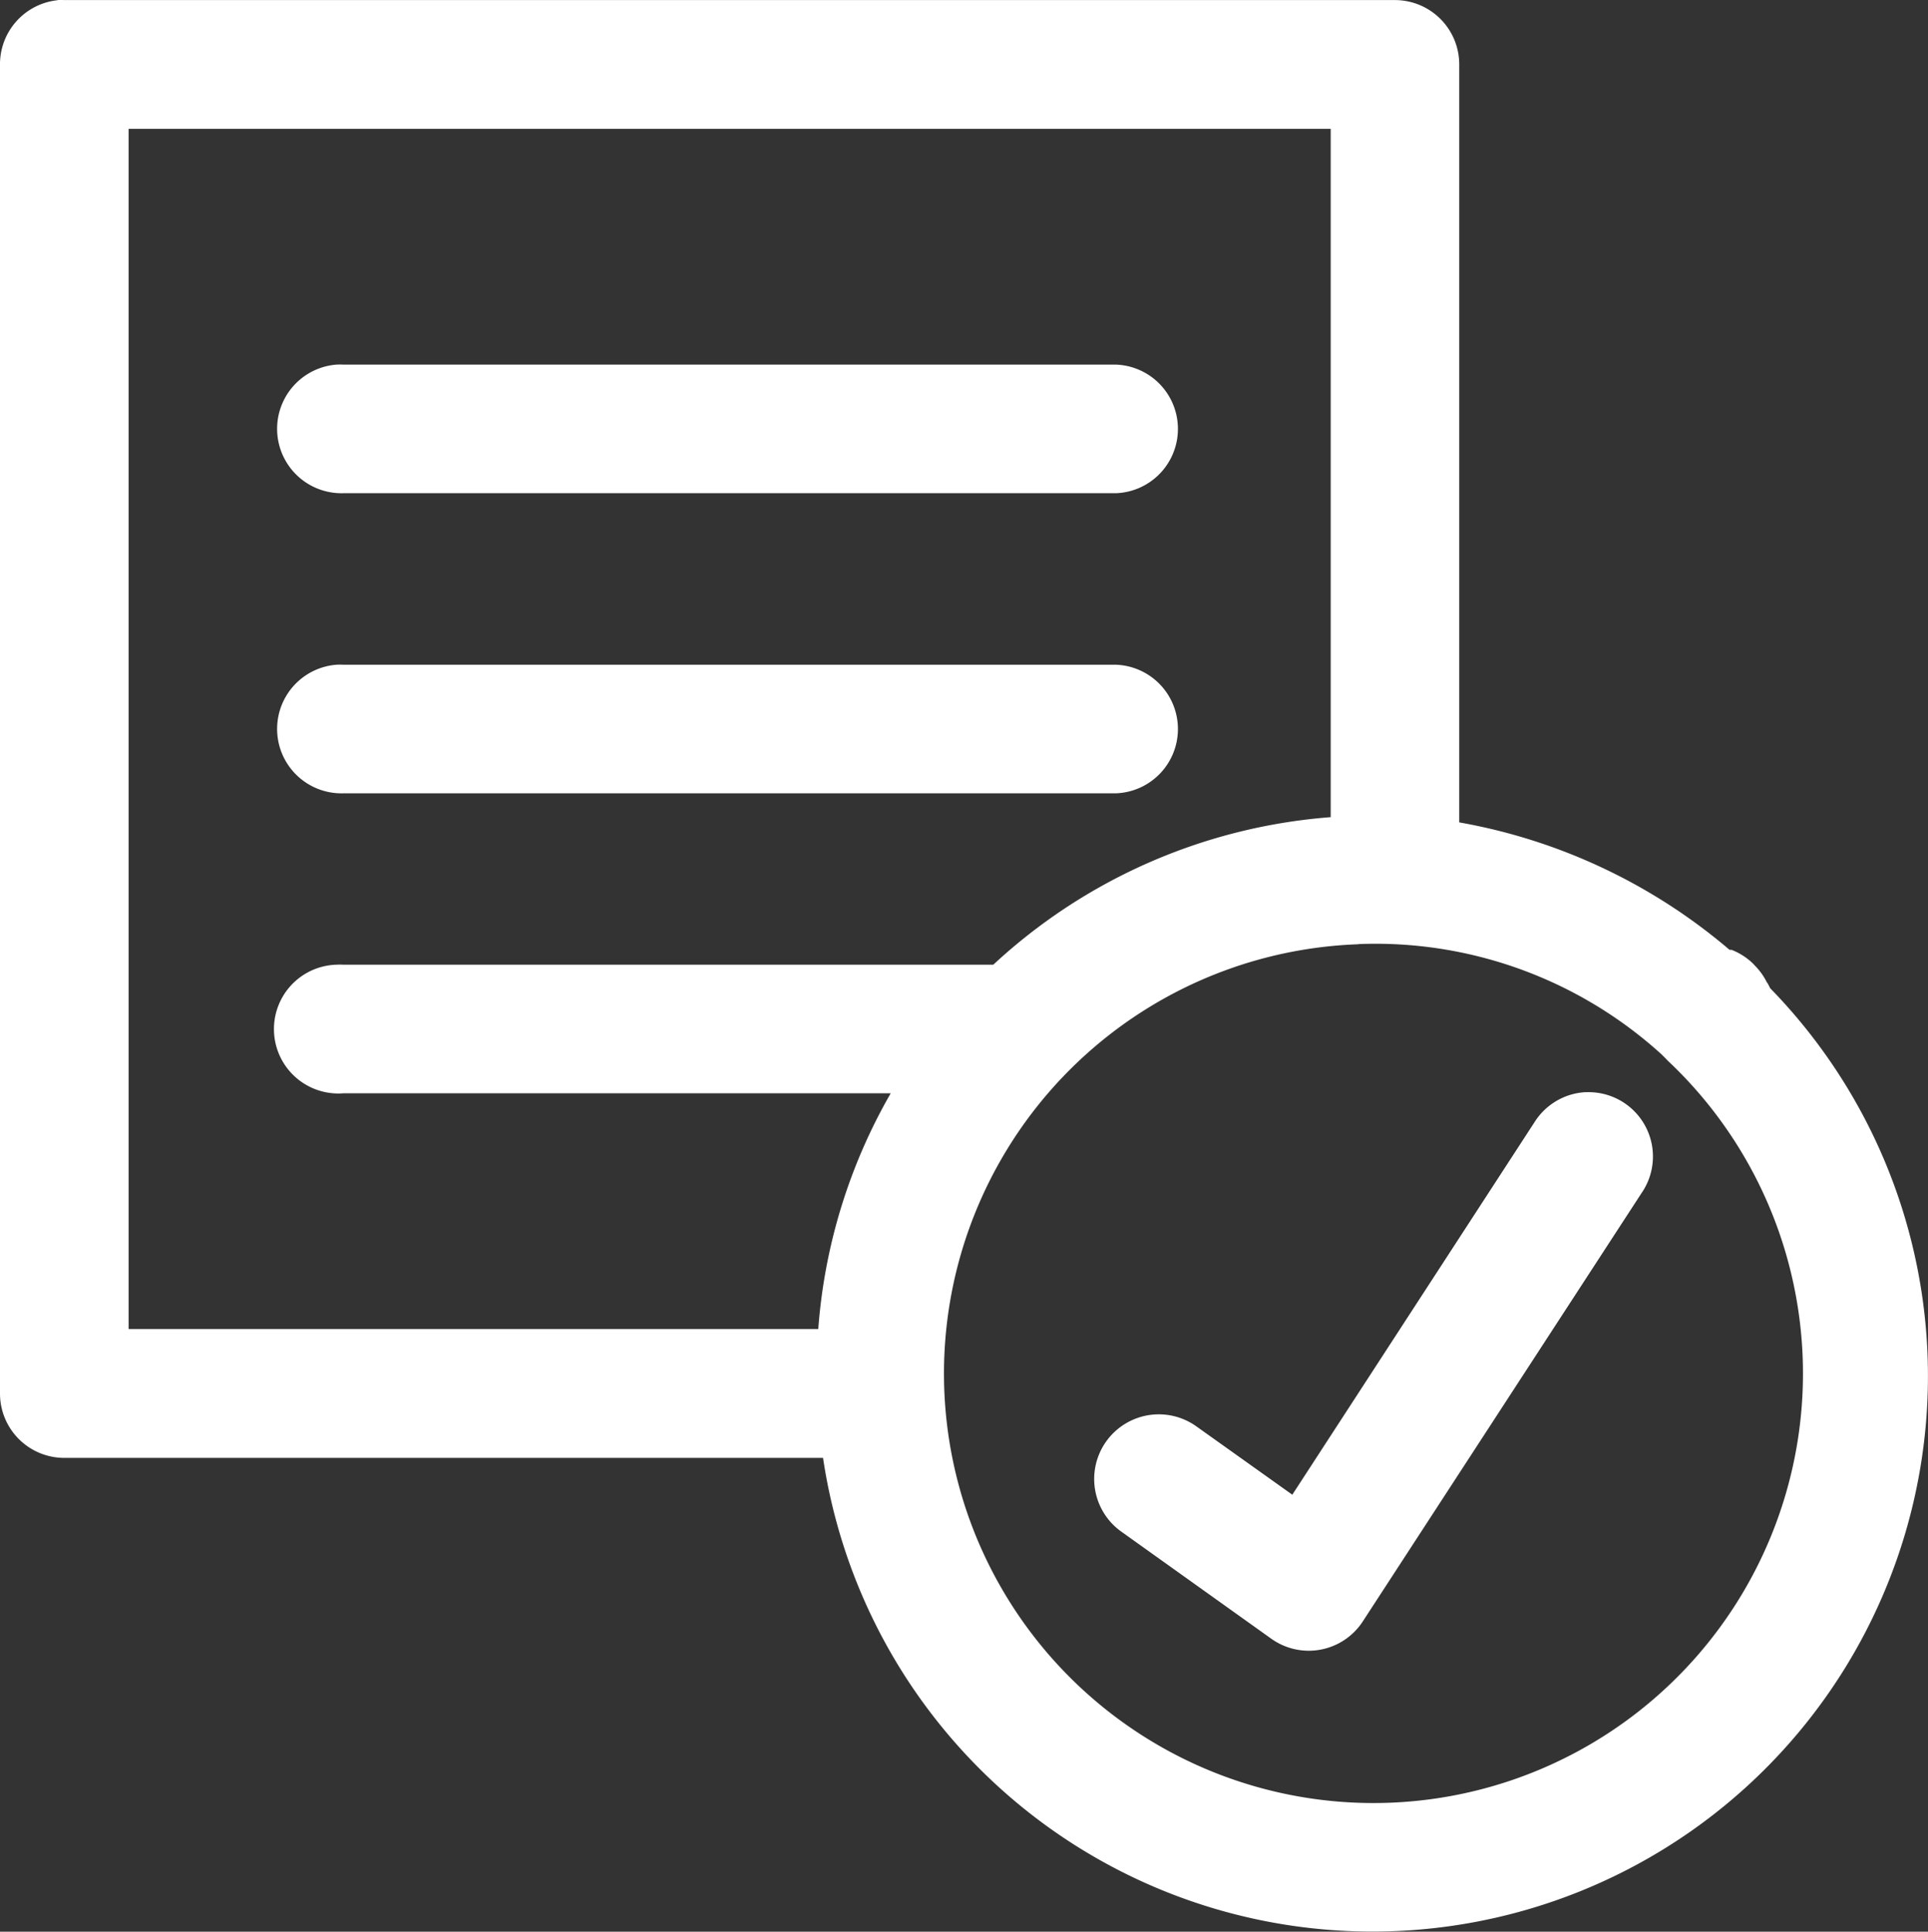 <svg xmlns="http://www.w3.org/2000/svg" width="26.611" height="26.66" viewBox="0 0 26.611 26.66">
  <rect x="0" y="0" width="26.611" height="26.66" fill="#333333" stroke="none"/>
  <path id="Path_63746" data-name="Path 63746" d="M98.794,28a.888.888,0,0,0-.794.888V47.23a.888.888,0,0,0,.889.888H109.36a7.667,7.667,0,1,0,13.073-6.482h0l-.019-.037a.219.219,0,0,0-.028-.046h0a.879.879,0,0,0-.148-.212L122.2,41.3h0a.892.892,0,0,0-.3-.194h-.028a7.858,7.858,0,0,0-3.731-1.759V28.886a.888.888,0,0,0-.89-.888H98.887a.867.867,0,0,0-.093,0Zm.982,1.775h16.591v9.5a7.707,7.707,0,0,0-4.657,2.036h-8.971a.867.867,0,0,0-.093,0,.889.889,0,1,0,.093,1.775h7.555a7.659,7.659,0,0,0-1,3.254H99.775V29.777Zm2.869,3.254h0a.889.889,0,0,0,.093,1.775H113.4a.888.888,0,0,0,0-1.775H102.738a.871.871,0,0,0-.093,0Zm0,4.142h0a.889.889,0,0,0,.093,1.775H113.4a.888.888,0,0,0,0-1.775H102.738a.867.867,0,0,0-.093,0Zm14.1,3.856a5.873,5.873,0,0,1,4.194,1.527h0c.015.016.031.031.046.046a.872.872,0,0,0,.065.065,5.928,5.928,0,1,1-4.3-1.636Zm3.147,2.043h0a.927.927,0,0,0-.093.009.89.89,0,0,0-.62.407l-3.342,5.14-1.324-.943h0a.892.892,0,0,0-1.037,1.452l2.074,1.481a.89.89,0,0,0,1.259-.24l3.851-5.917a.888.888,0,0,0-.768-1.388Z" transform="translate(-98 -27.997)" fill="#fff"/>
</svg>
